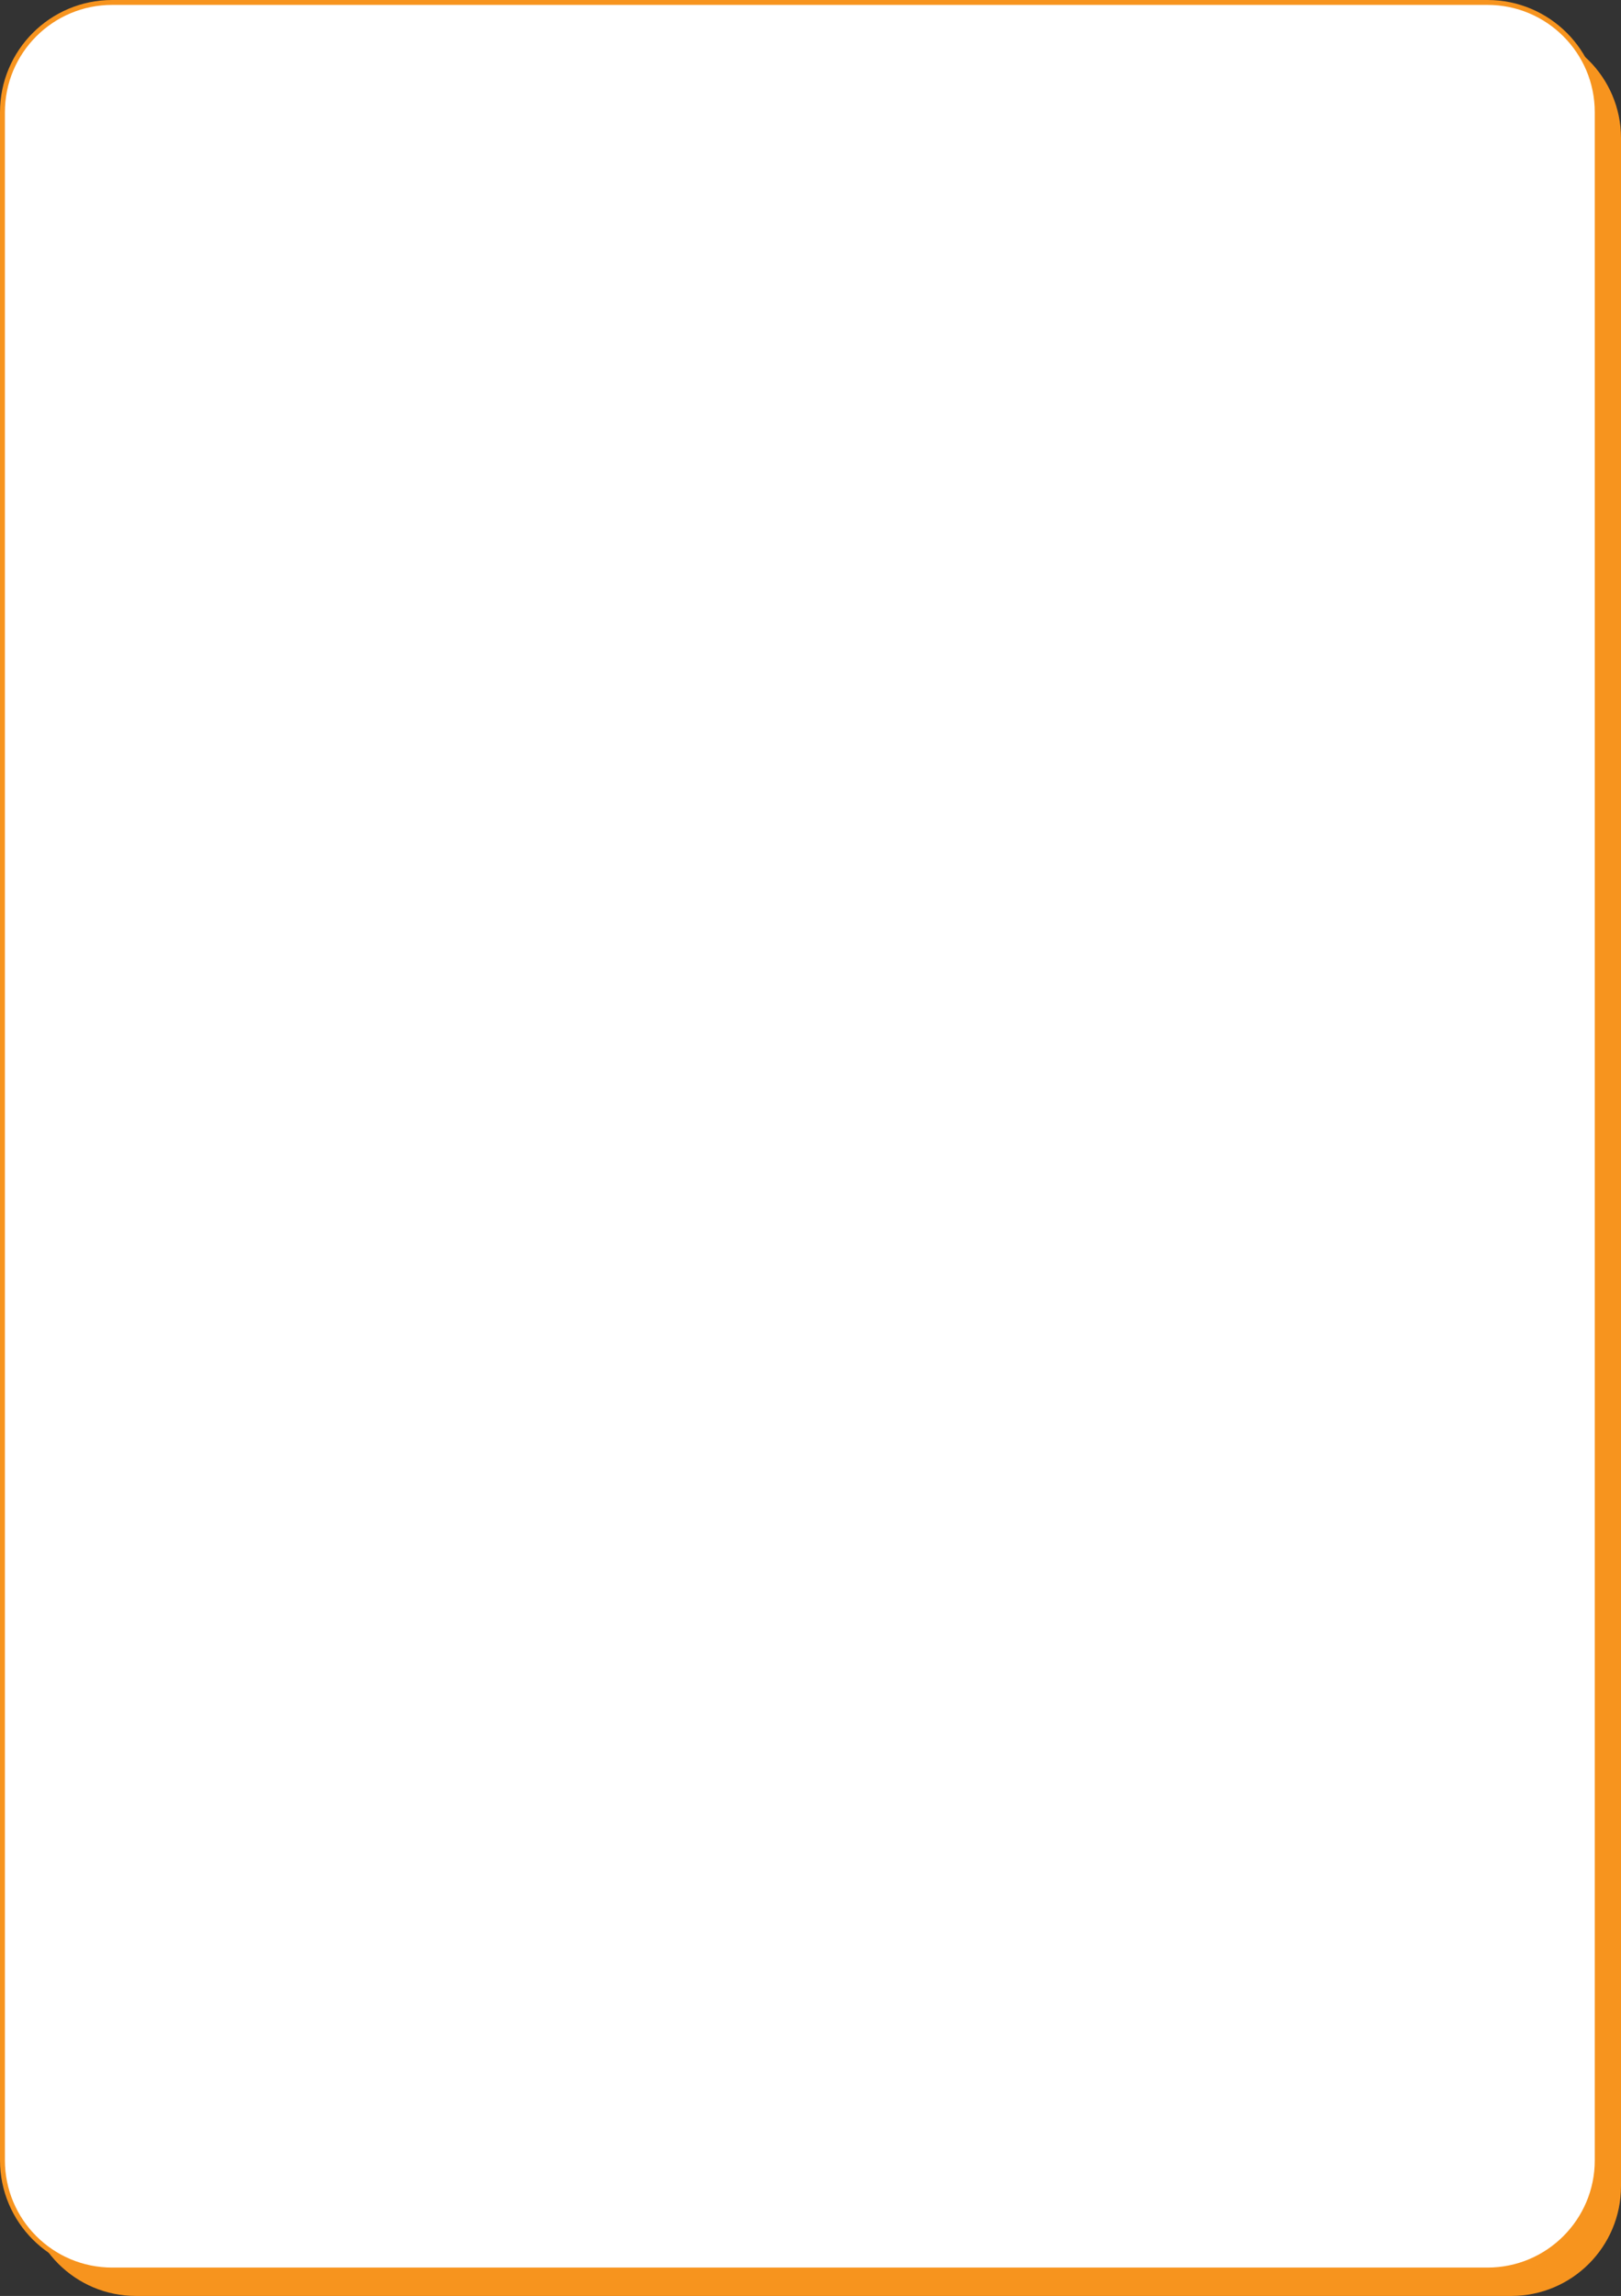 <?xml version="1.0" encoding="utf-8"?>
<!-- Generator: Adobe Illustrator 16.0.0, SVG Export Plug-In . SVG Version: 6.00 Build 0)  -->
<!DOCTYPE svg PUBLIC "-//W3C//DTD SVG 1.1//EN" "http://www.w3.org/Graphics/SVG/1.1/DTD/svg11.dtd">
<svg version="1.1" id="Layer_1" xmlns="http://www.w3.org/2000/svg" xmlns:xlink="http://www.w3.org/1999/xlink" x="0px" y="0px"
	 width="165.476px" height="234.31px" viewBox="0 0 165.476 234.31" enable-background="new 0 0 165.476 234.31"
	 xml:space="preserve">
<rect x="0" y="0" width="165.476" height="234.31" fill="#333333" stroke="none"/>
<g>
	<path fill="#F7941E" d="M165.476,223.11c0,6.185-5.014,11.199-11.199,11.199h-140.4c-6.185,0-11.199-5.015-11.199-11.199V14.097
		c0-6.185,5.015-11.199,11.199-11.199h140.4c6.186,0,11.199,5.015,11.199,11.199V223.11z"/>
	<path fill="#FFFFFF" stroke="#F7941E" stroke-width="0.5" stroke-miterlimit="10" d="M163.049,220.463
		c0,6.186-5.014,11.199-11.199,11.199h-140.4c-6.185,0-11.199-5.014-11.199-11.199V11.449C0.25,5.264,5.265,0.25,11.449,0.25h140.4
		c6.186,0,11.199,5.014,11.199,11.199V220.463z"/>
</g>
</svg>
